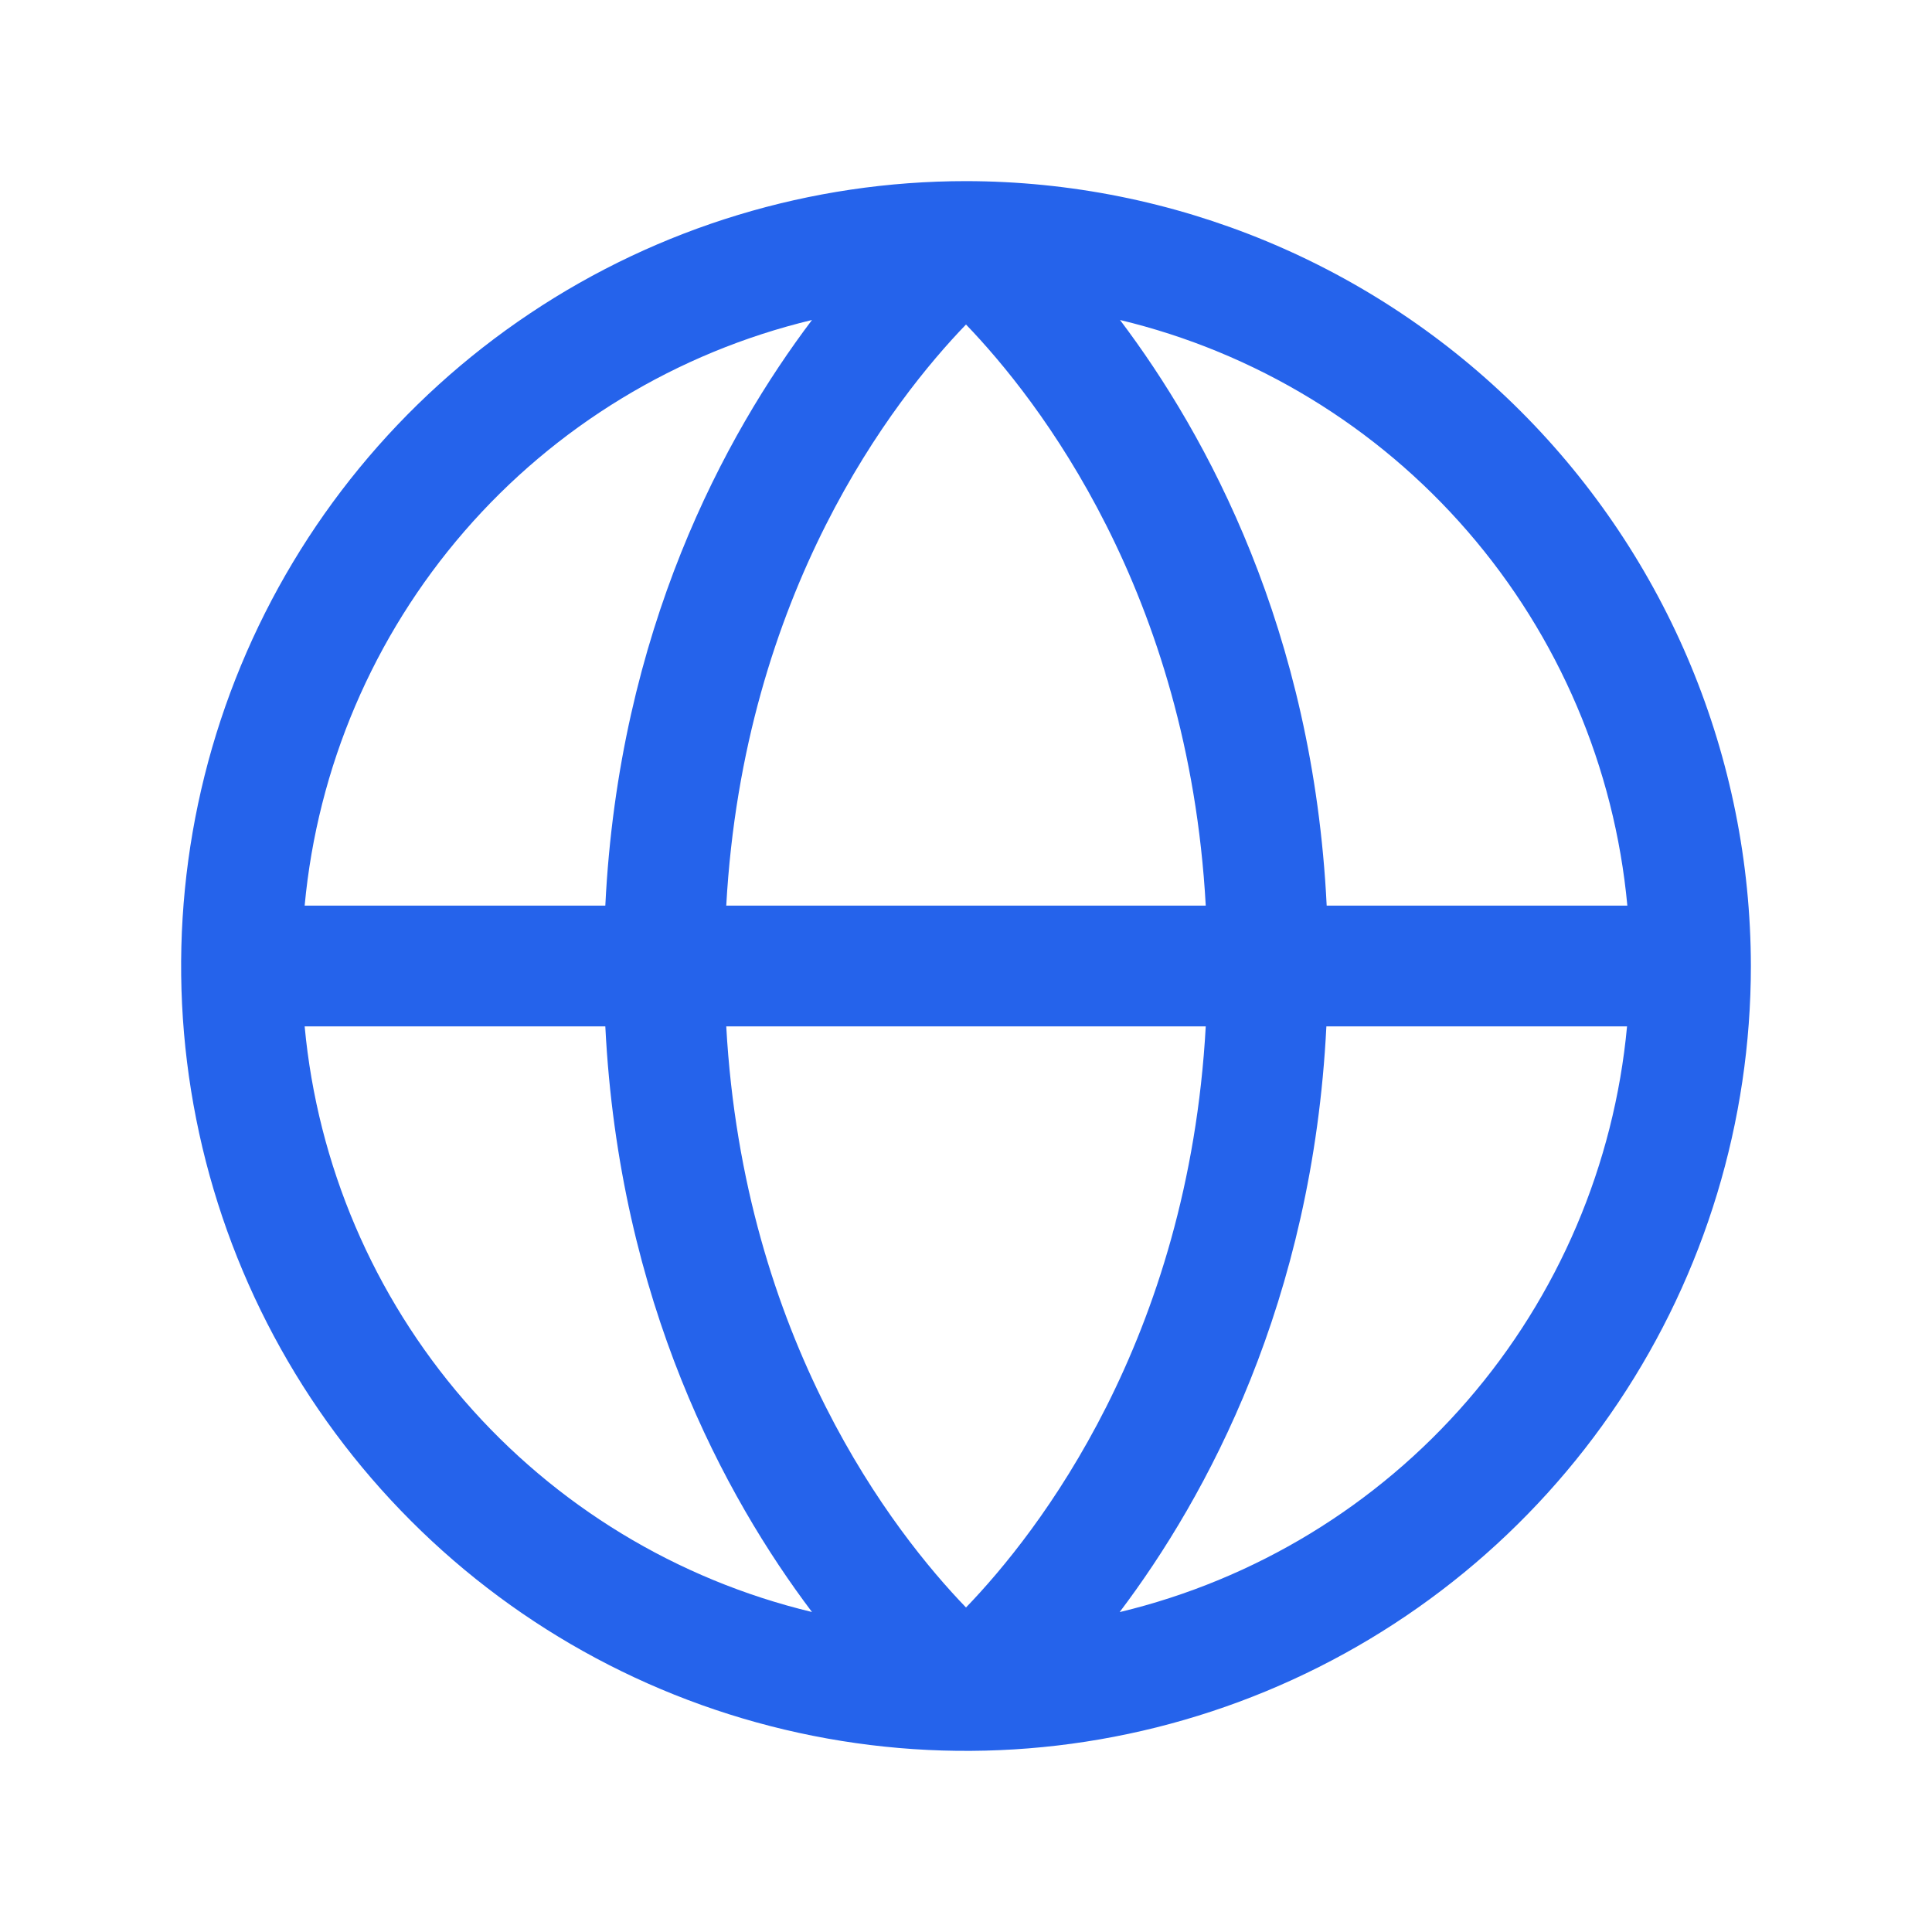 <svg xmlns="http://www.w3.org/2000/svg" width="32" height="32" viewBox="0 0 32 32" fill="none"><path d="M16 3C13.429 3 10.915 3.762 8.778 5.191C6.64 6.619 4.974 8.65 3.99 11.025C3.006 13.401 2.748 16.014 3.25 18.536C3.751 21.058 4.99 23.374 6.808 25.192C8.626 27.011 10.942 28.249 13.464 28.75C15.986 29.252 18.599 28.994 20.975 28.01C23.35 27.026 25.381 25.36 26.809 23.222C28.238 21.085 29 18.571 29 16C28.996 12.553 27.625 9.249 25.188 6.812C22.751 4.375 19.447 3.004 16 3ZM26.953 15H21.974C21.75 10.436 19.992 7.209 18.551 5.3C20.789 5.837 22.803 7.062 24.309 8.801C25.816 10.541 26.741 12.708 26.954 15H26.953ZM12.029 17H19.971C19.683 22.201 17.192 25.389 16 26.625C14.806 25.387 12.318 22.2 12.029 17ZM12.029 15C12.318 9.799 14.807 6.611 16 5.375C17.194 6.616 19.683 9.804 19.971 15H12.029ZM13.449 5.3C12.008 7.209 10.25 10.436 10.026 15H5.046C5.259 12.708 6.184 10.541 7.691 8.801C9.197 7.062 11.211 5.837 13.449 5.3ZM5.046 17H10.026C10.254 21.564 12.008 24.791 13.449 26.7C11.211 26.163 9.197 24.938 7.691 23.199C6.184 21.459 5.259 19.292 5.046 17ZM18.546 26.7C19.988 24.791 21.741 21.564 21.969 17H26.949C26.736 19.291 25.812 21.458 24.306 23.198C22.801 24.937 20.788 26.162 18.551 26.7H18.546Z" fill="#2563EB"></path></svg>